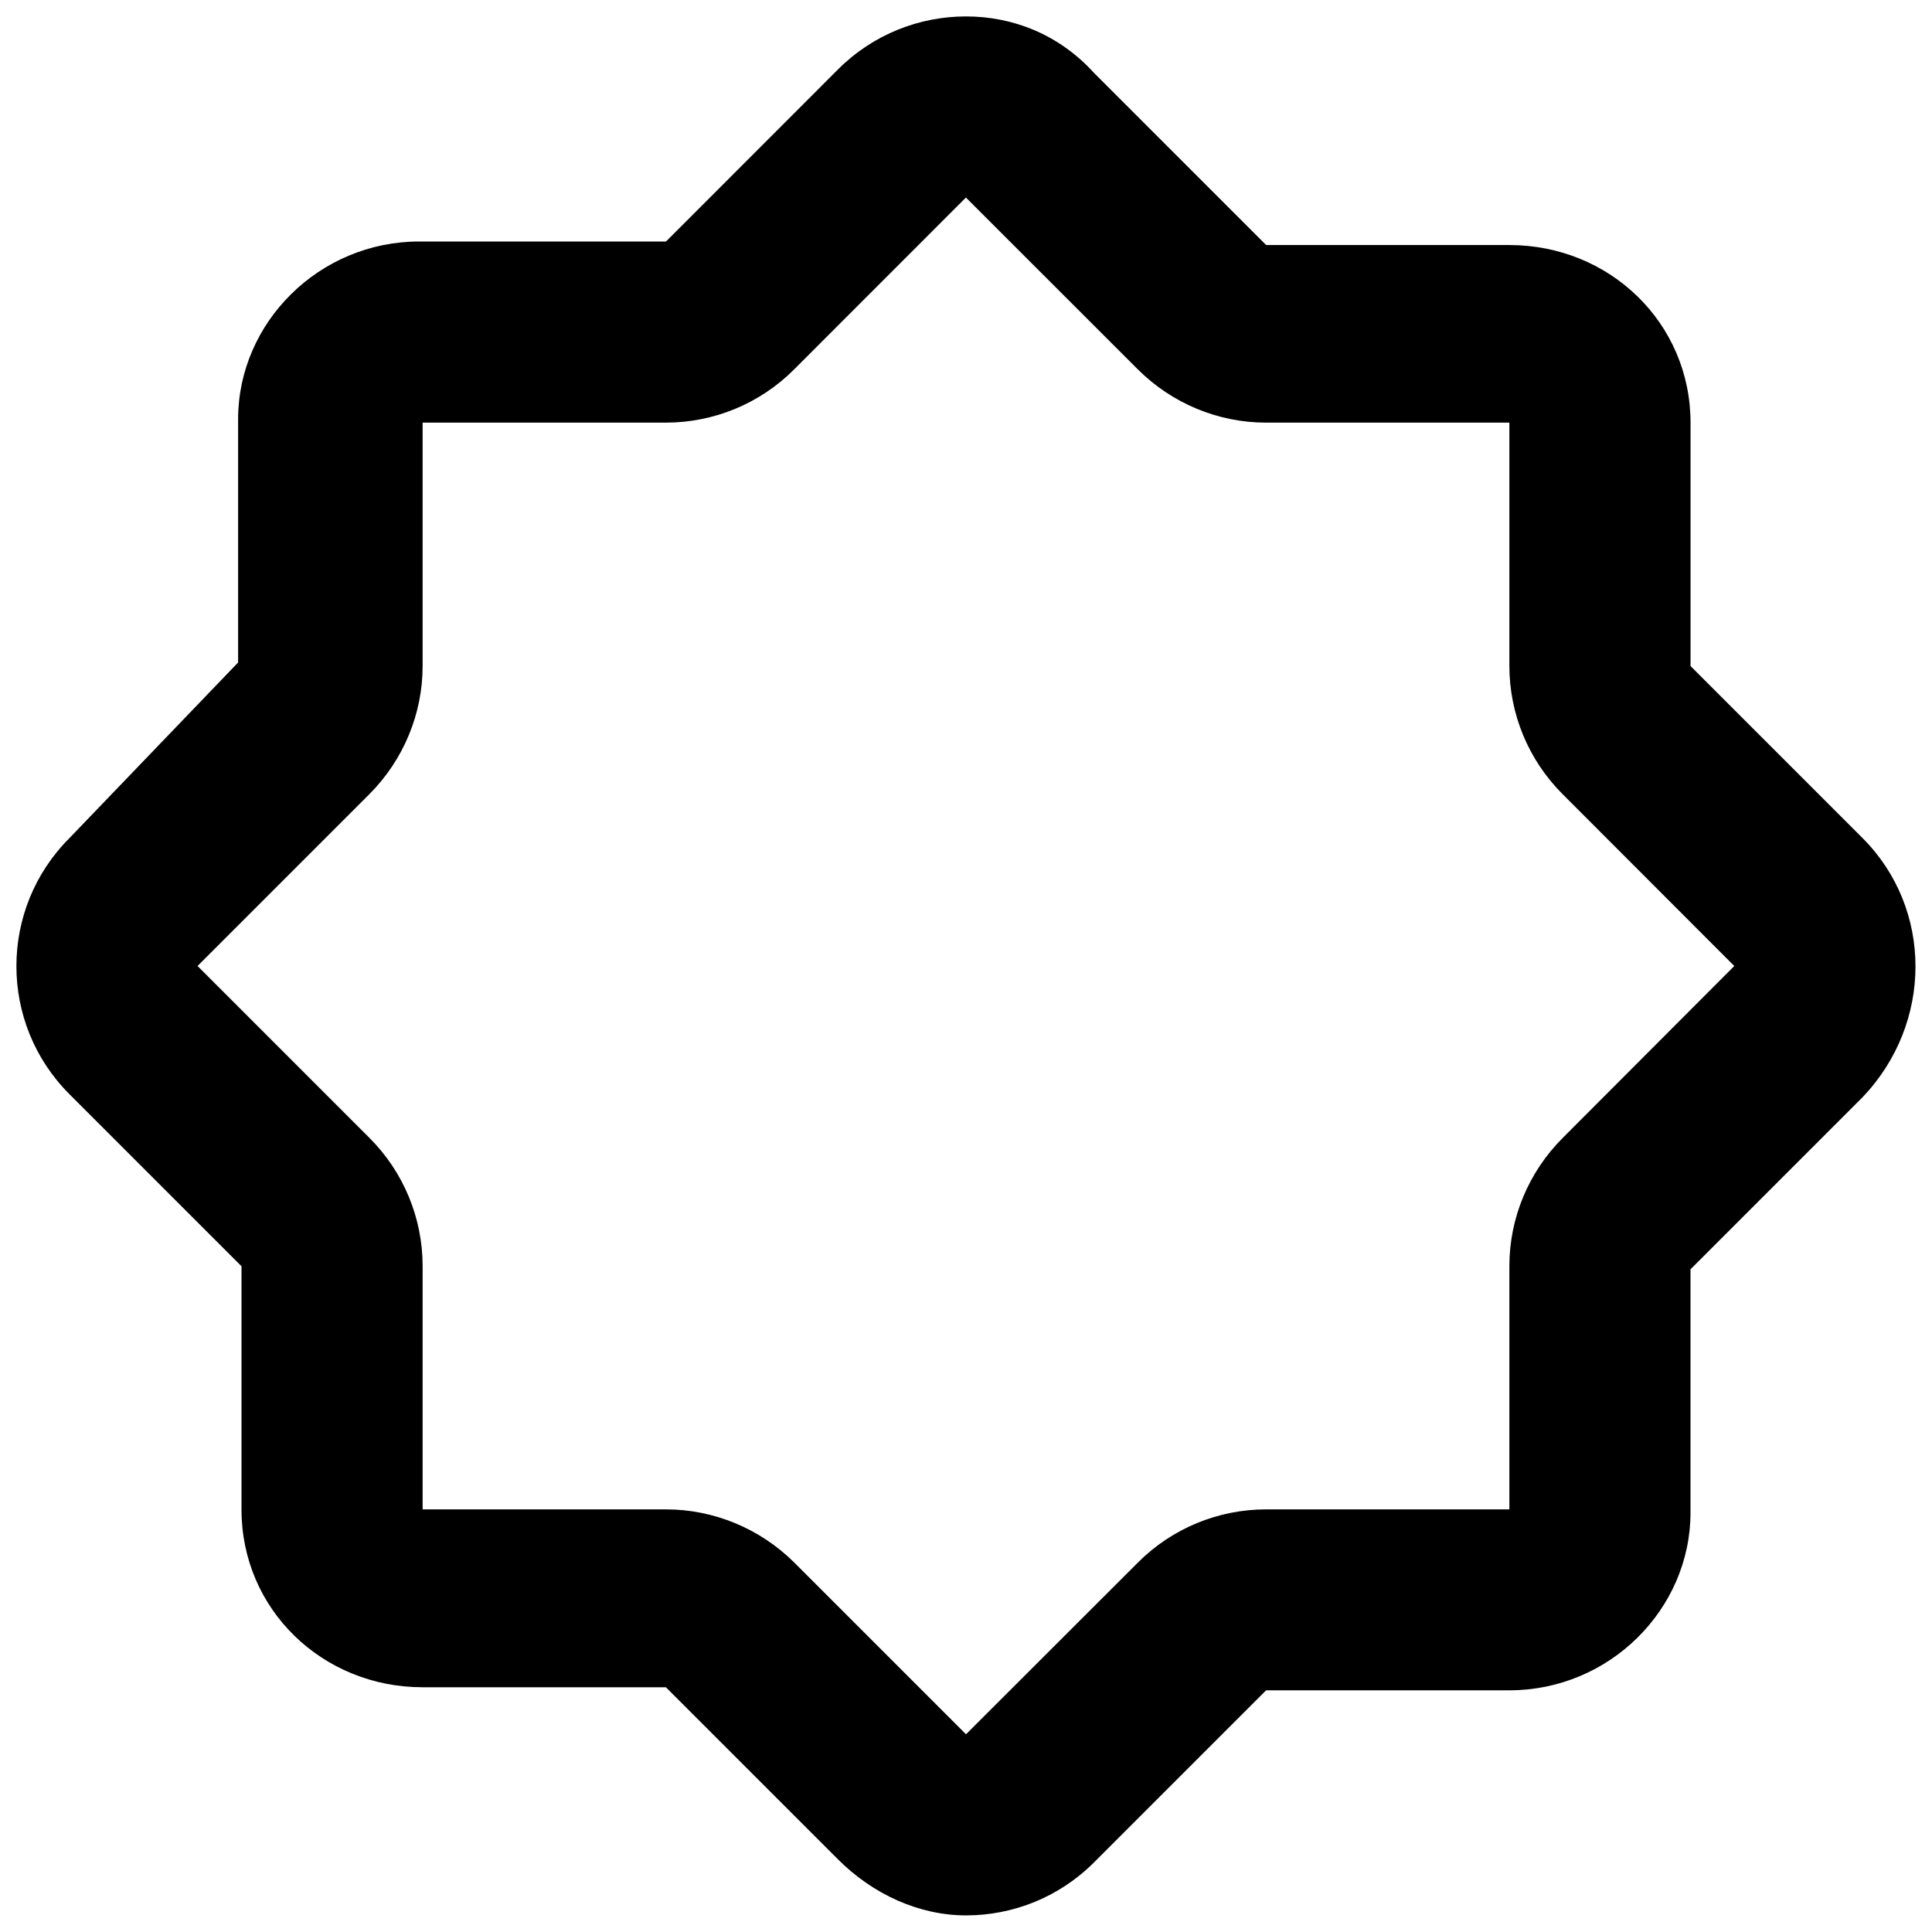 <svg xmlns="http://www.w3.org/2000/svg" viewBox="0 0 512 512"><!--! Font Awesome Pro 6.0.0-alpha3 by @fontawesome - https://fontawesome.com License - https://fontawesome.com/license (Commercial License) --><path d="M493.6 222.1l-45.59-45.59v-64.47c0-26.51-21.49-47.1-48-47.1h-64.47l-45.59-45.59C280.6 9.039 268.3 4.354 256 4.354c-12.28 0-24.57 4.686-33.94 14.06L176.5 64H111.1c-26.51 0-48 21.49-48 47.1v64.47L18.41 222.1c-18.75 18.74-18.75 49.14 0 67.88l45.59 45.59v64.47c0 26.51 21.49 47.1 48 47.1h64.47l45.59 45.59C231.4 502.1 243.7 507.6 256 507.6c12.29 0 24.57-4.687 33.94-14.06l45.59-45.59h64.47c26.51 0 48-21.49 48-47.1v-64.47l45.59-45.59C512.3 271.2 512.3 240.8 493.6 222.1zM414.1 301.6C405.1 310.6 400 322.8 400 335.5V400h-64.47c-12.73 0-24.94 5.057-33.94 14.06L256 459.6l-45.59-45.59C201.4 405.1 189.2 400 176.5 400H112v-64.47c0-12.73-5.057-24.94-14.06-33.94L52.35 256l45.59-45.59C106.9 201.4 112 189.2 112 176.5V112h64.47c12.73 0 24.94-5.057 33.94-14.06l45.57-45.59c.004-.002-.023 0 0 0l45.61 45.59C310.6 106.9 322.8 112 335.5 112H400v64.47c0 12.73 5.059 24.94 14.06 33.94L459.6 256L414.1 301.6z"/></svg>